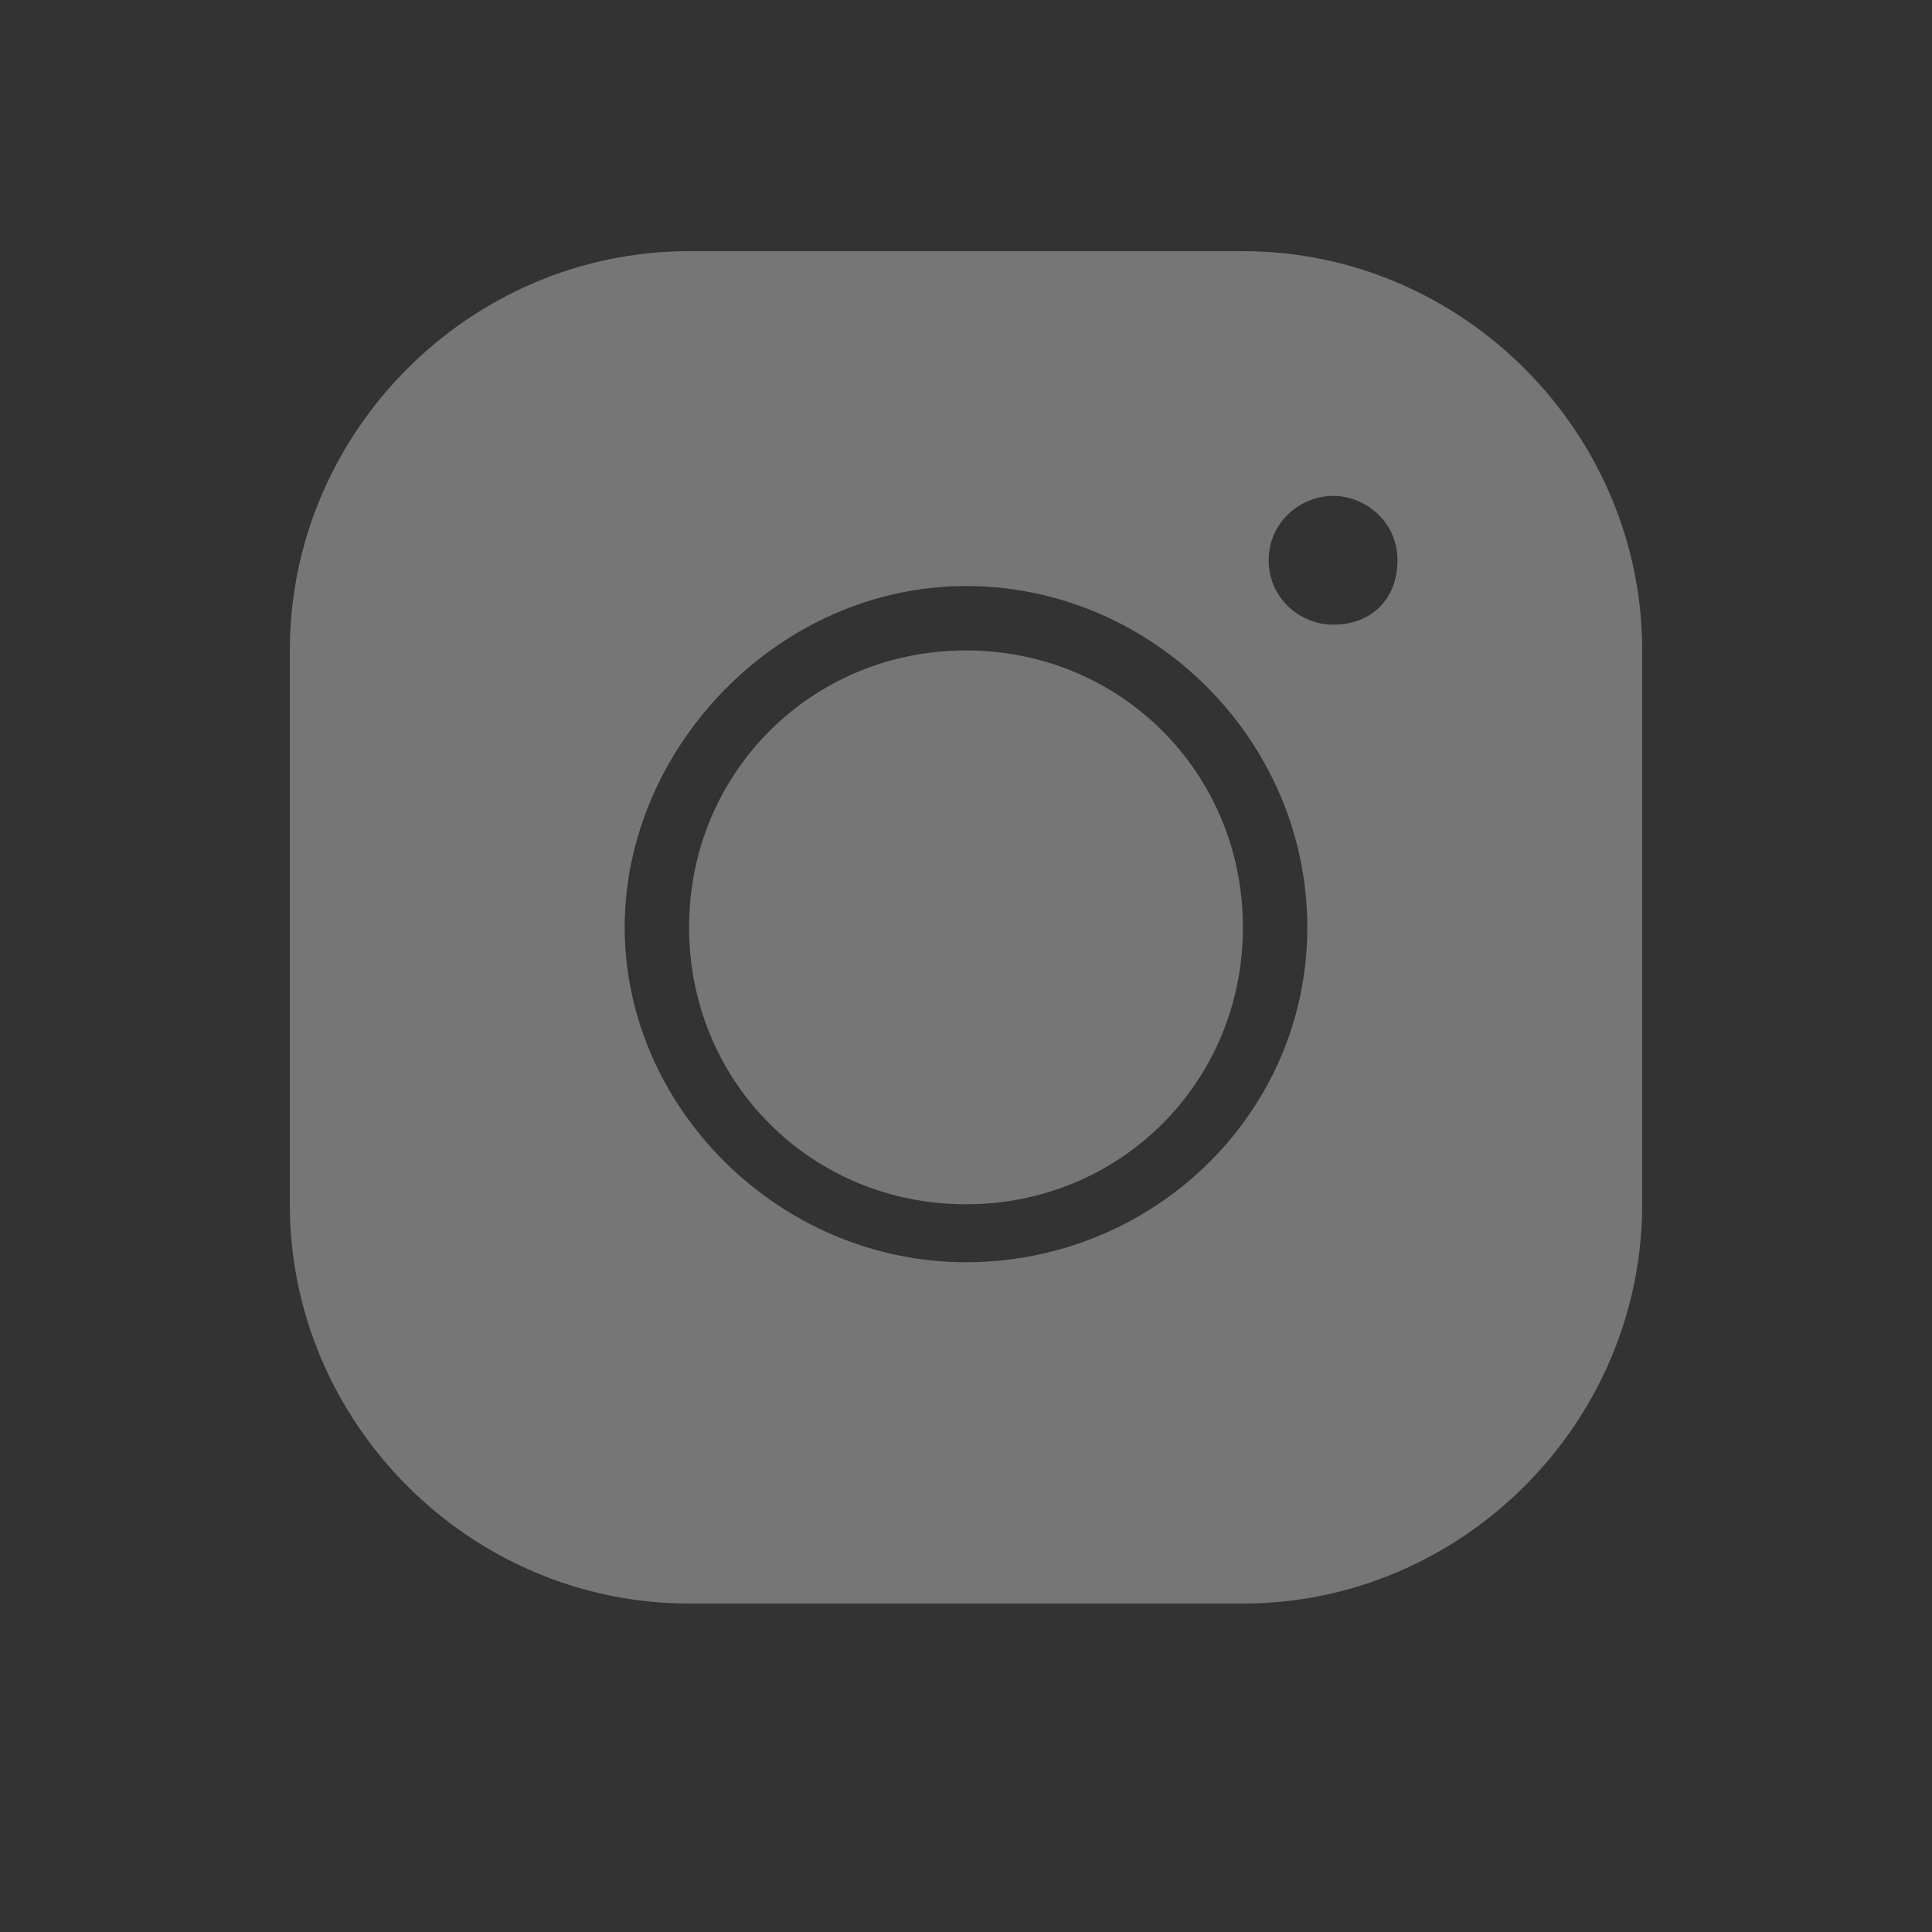 <?xml version="1.0" encoding="utf-8"?>
<!-- Generator: Adobe Illustrator 23.0.3, SVG Export Plug-In . SVG Version: 6.00 Build 0)  -->
<svg version="1.1" id="Слой_1" xmlns="http://www.w3.org/2000/svg" xmlns:xlink="http://www.w3.org/1999/xlink" x="0px" y="0px"
	 viewBox="0 0 30 30" style="enable-background:new 0 0 30 30;" xml:space="preserve">
<rect x="0" y="0" width="30" height="30" fill="#333333" stroke="none"/>
<style type="text/css">
	.st0{opacity:0.33;fill:#FFFFFF;}
</style>
<path class="st0" d="M10.7,3.9c-3.4,0-6.2,2.8-6.2,6.2v8.6c0,3.4,2.8,6.2,6.2,6.2h8.6c3.4,0,6.2-2.8,6.2-6.2v-8.6
	c0-3.4-2.8-6.2-6.2-6.2C19.3,3.9,10.7,3.9,10.7,3.9z M20.7,7.7c0.5,0,1,0.4,1,1s-0.4,1-1,1c-0.5,0-1-0.4-1-1S20.2,7.7,20.7,7.7z
	 M15,9.1c2.9,0,5.3,2.4,5.3,5.3s-2.4,5.2-5.3,5.2s-5.3-2.4-5.3-5.2S12.1,9.1,15,9.1z M15,10.1c-2.4,0-4.3,1.9-4.3,4.3
	s1.9,4.3,4.3,4.3s4.3-1.9,4.3-4.3S17.4,10.1,15,10.1z"/>
</svg>
